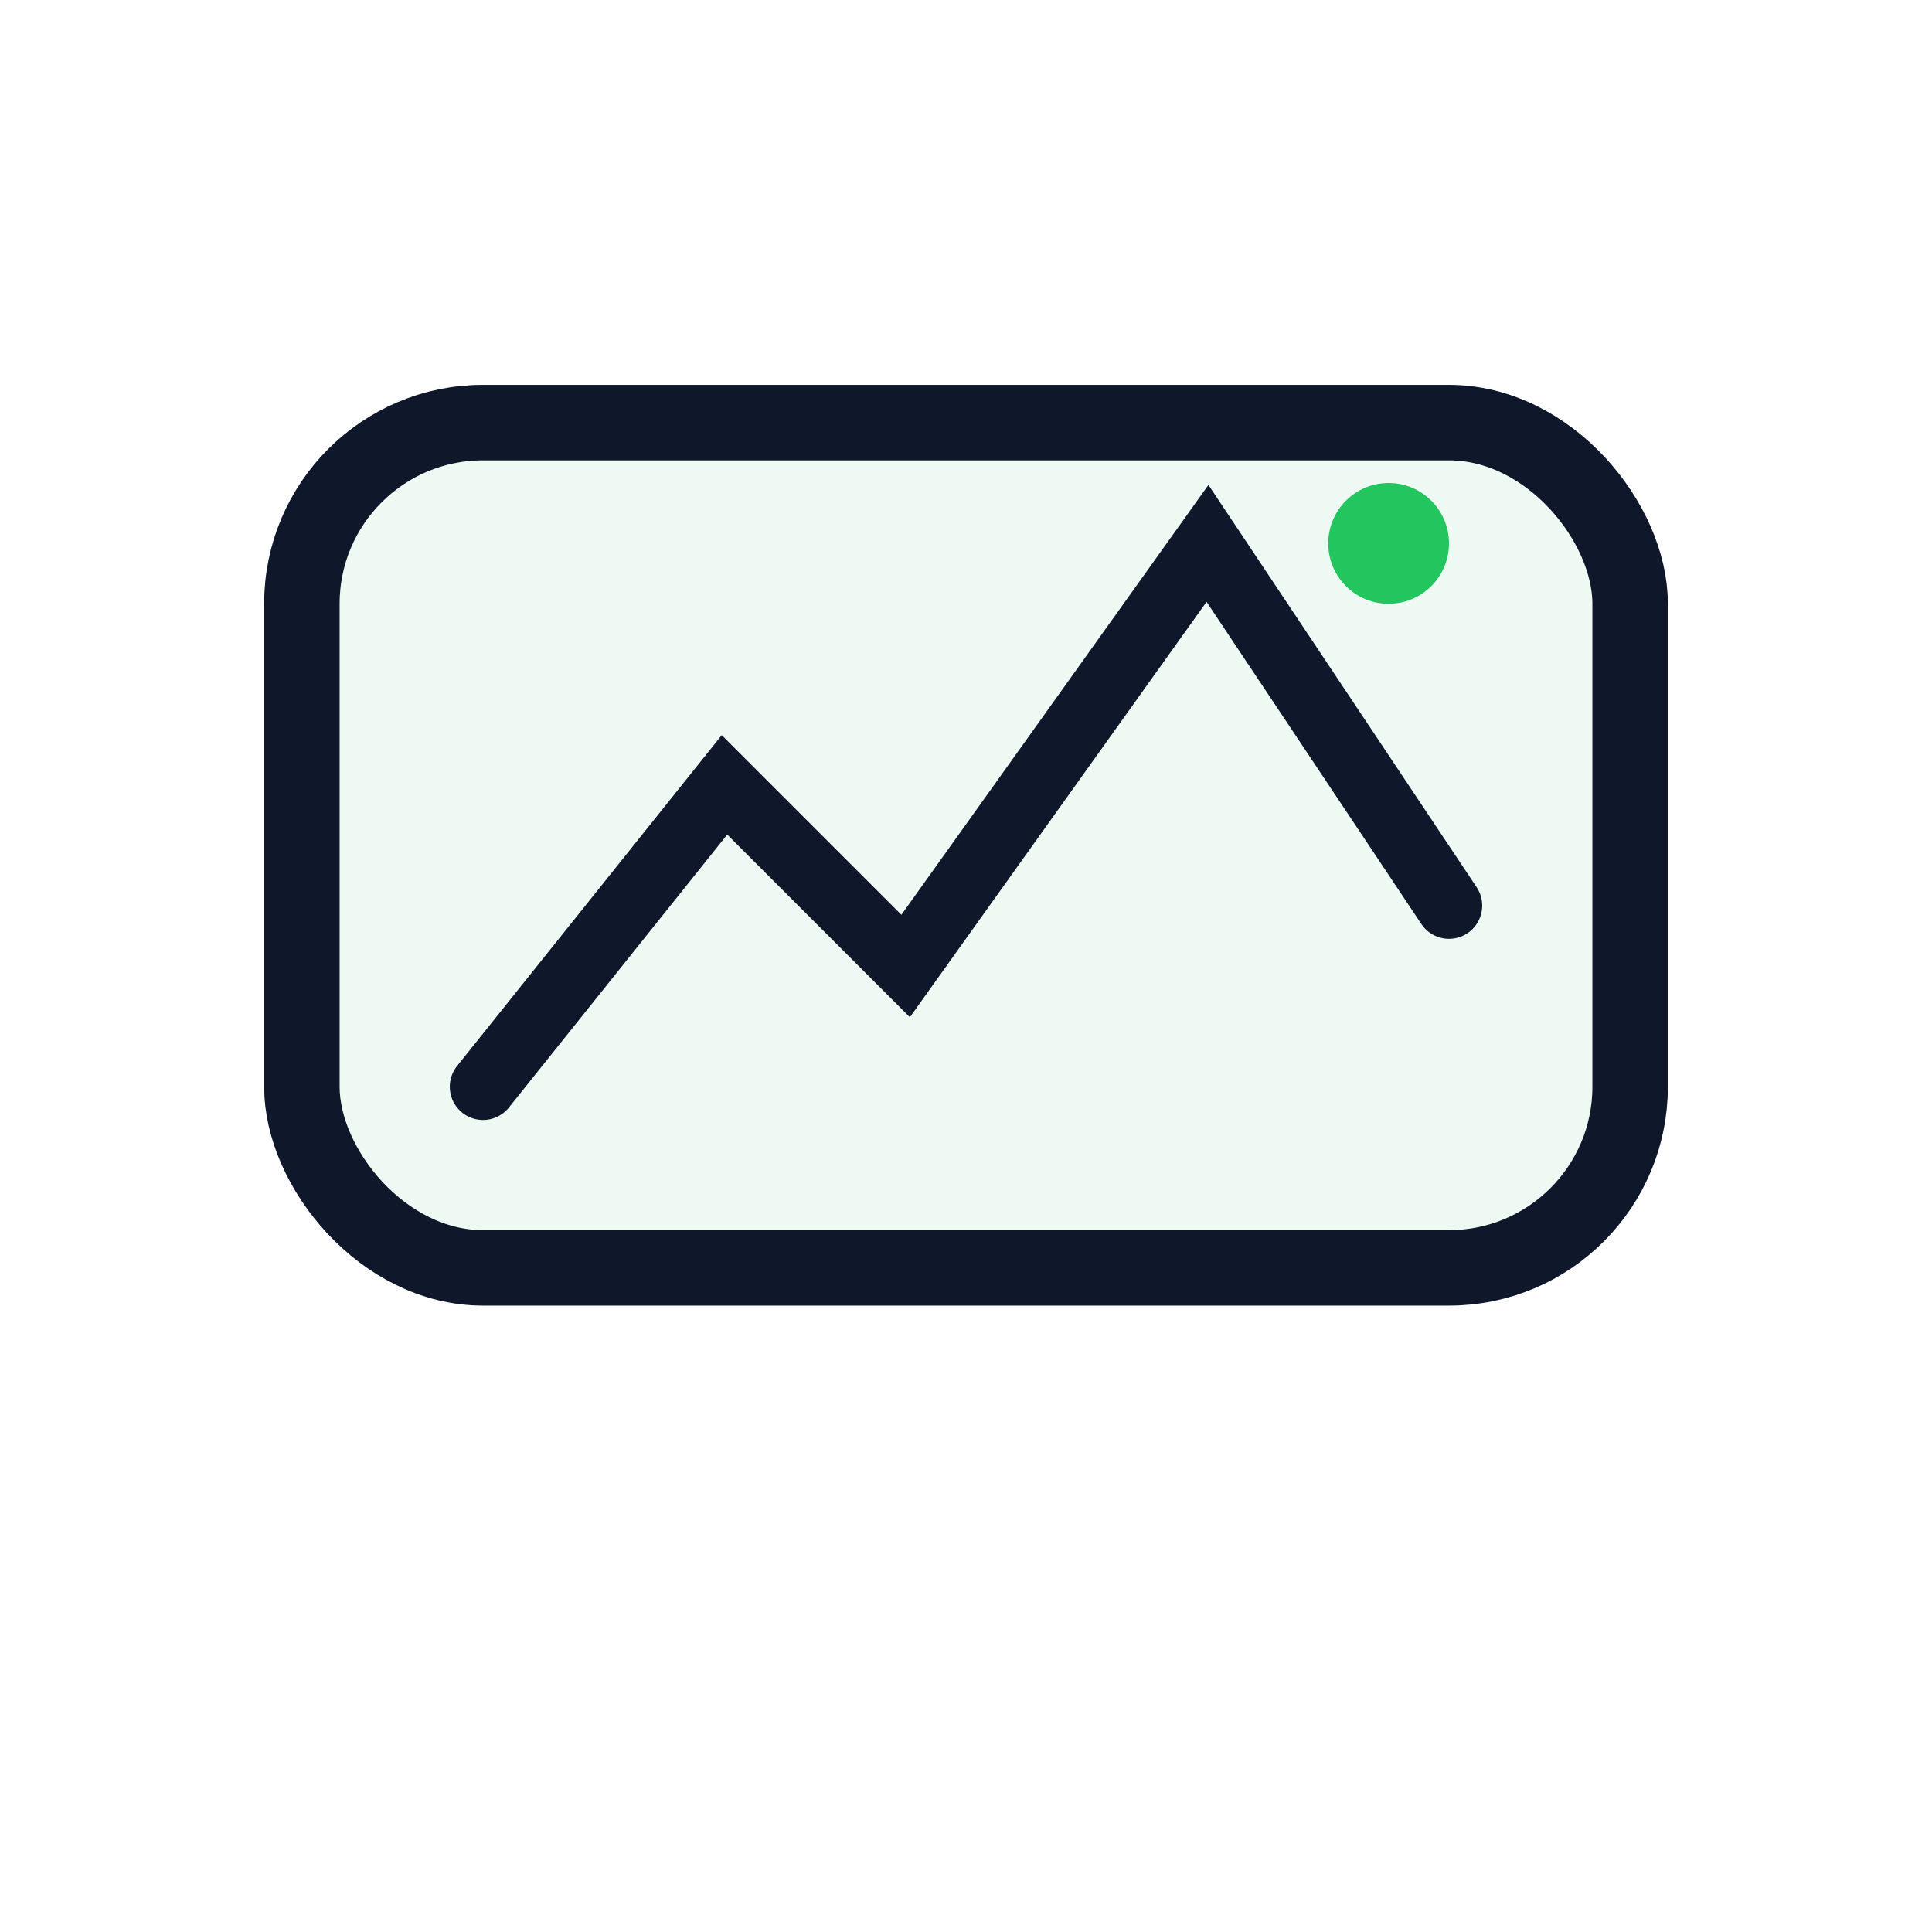 <svg xmlns="http://www.w3.org/2000/svg" width="64" height="64" viewBox="0 0 64 64" fill="none">
  <defs><linearGradient id="g" x1="10" y1="54" x2="54" y2="10"><stop stop-color="#22C55E"/><stop offset="1" stop-color="#16A34A"/></linearGradient></defs>
  <rect x="10" y="14" width="44" height="28" rx="6" stroke="#0F172A" stroke-width="2.5" fill="url(#g)" fill-opacity="0.08"/>
  <path d="M16 36l8-10 6 6 10-14 8 12" stroke="#0F172A" stroke-width="2.2" stroke-linecap="round" fill="none"/>
  <circle cx="46" cy="18" r="2" fill="#22C55E"/>
</svg>

